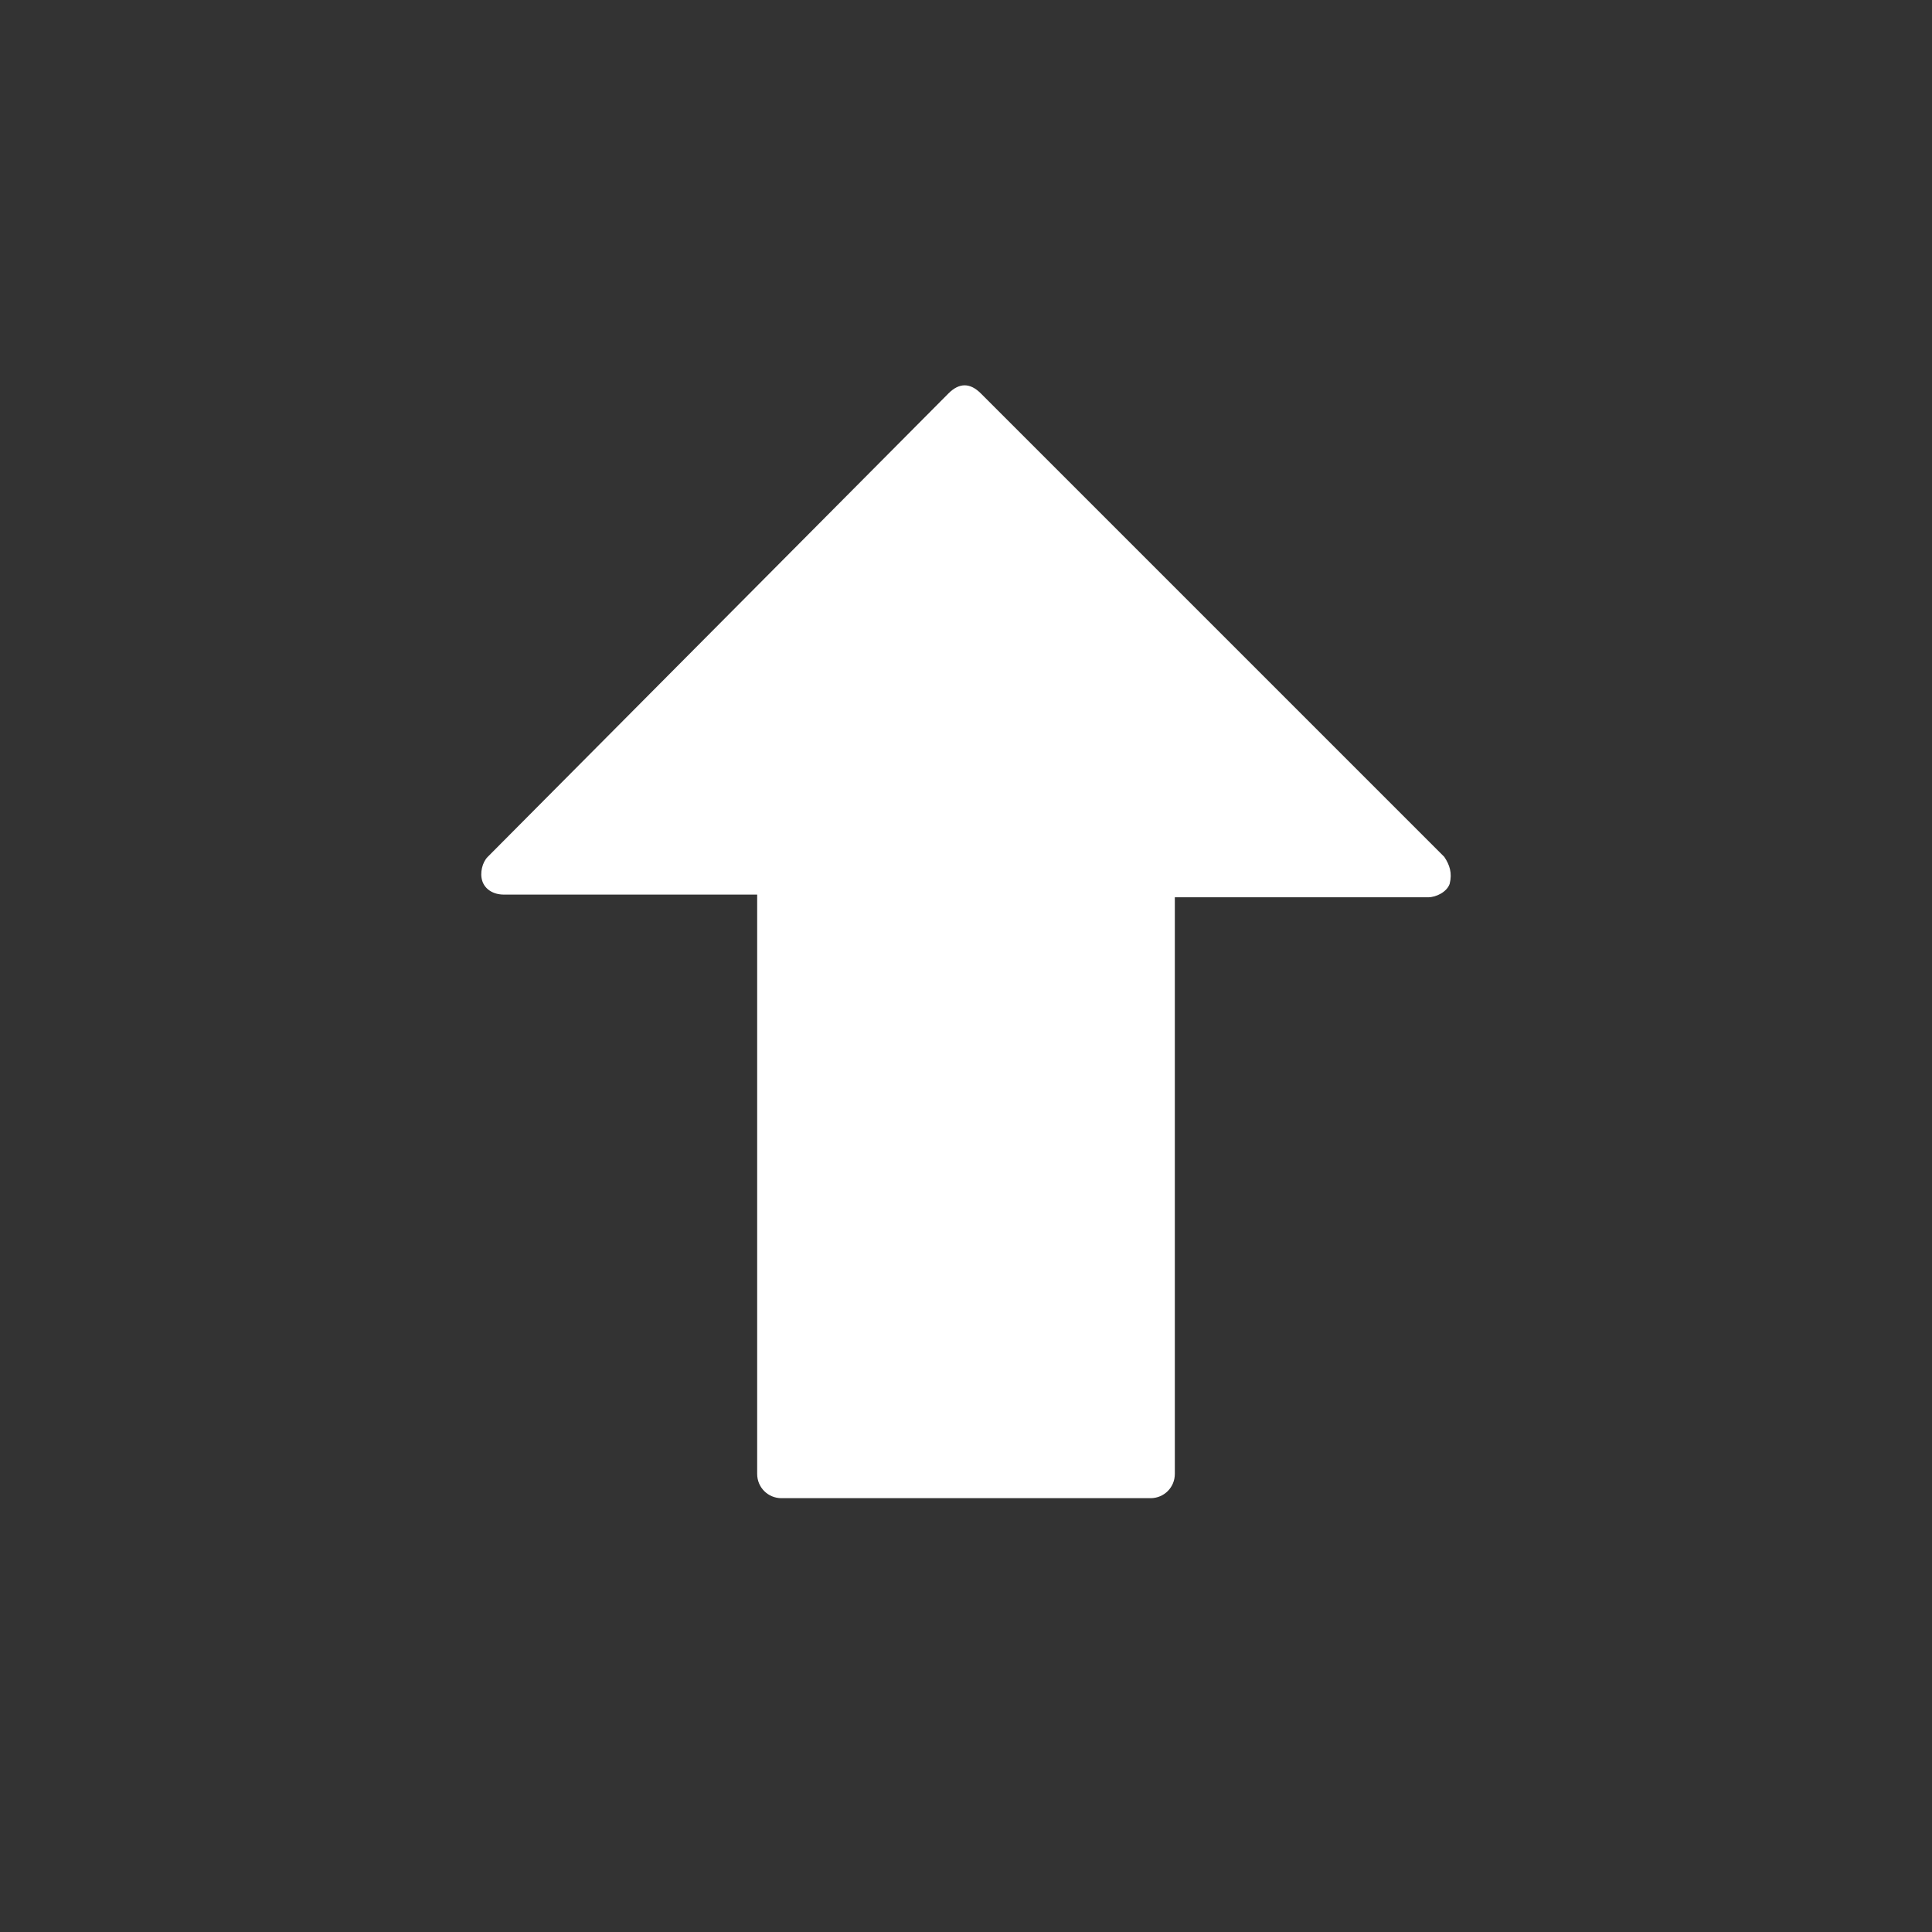 <?xml version="1.0" encoding="utf-8"?>
<!-- Generator: Adobe Illustrator 24.2.1, SVG Export Plug-In . SVG Version: 6.00 Build 0)  -->
<svg version="1.1" id="レイヤー_1" xmlns="http://www.w3.org/2000/svg" xmlns:xlink="http://www.w3.org/1999/xlink" x="0px"
	 y="0px" viewBox="0 0 71.7 71.7" style="enable-background:new 0 0 71.7 71.7;" xml:space="preserve">
<rect x="0" y="0" width="71.7" height="71.7" fill="#333333" stroke="none"/>
<style type="text/css">
	.st0{fill:#FFFFFF;}
</style>
<g>
	<g>
		<path class="st0" d="M53.6,31.8L36.4,14.6c-0.2-0.2-0.4-0.3-0.6-0.3s-0.4,0.1-0.6,0.3L18.1,31.8c-0.2,0.2-0.3,0.6-0.2,0.9
			c0.1,0.3,0.4,0.5,0.8,0.5h9.4v21.5c0,0.5,0.4,0.9,0.9,0.9h13.7c0.5,0,0.9-0.4,0.9-0.9V33.3H53c0.3,0,0.7-0.2,0.8-0.5
			C53.9,32.4,53.8,32.1,53.6,31.8z"/>
	</g>
</g>
</svg>
